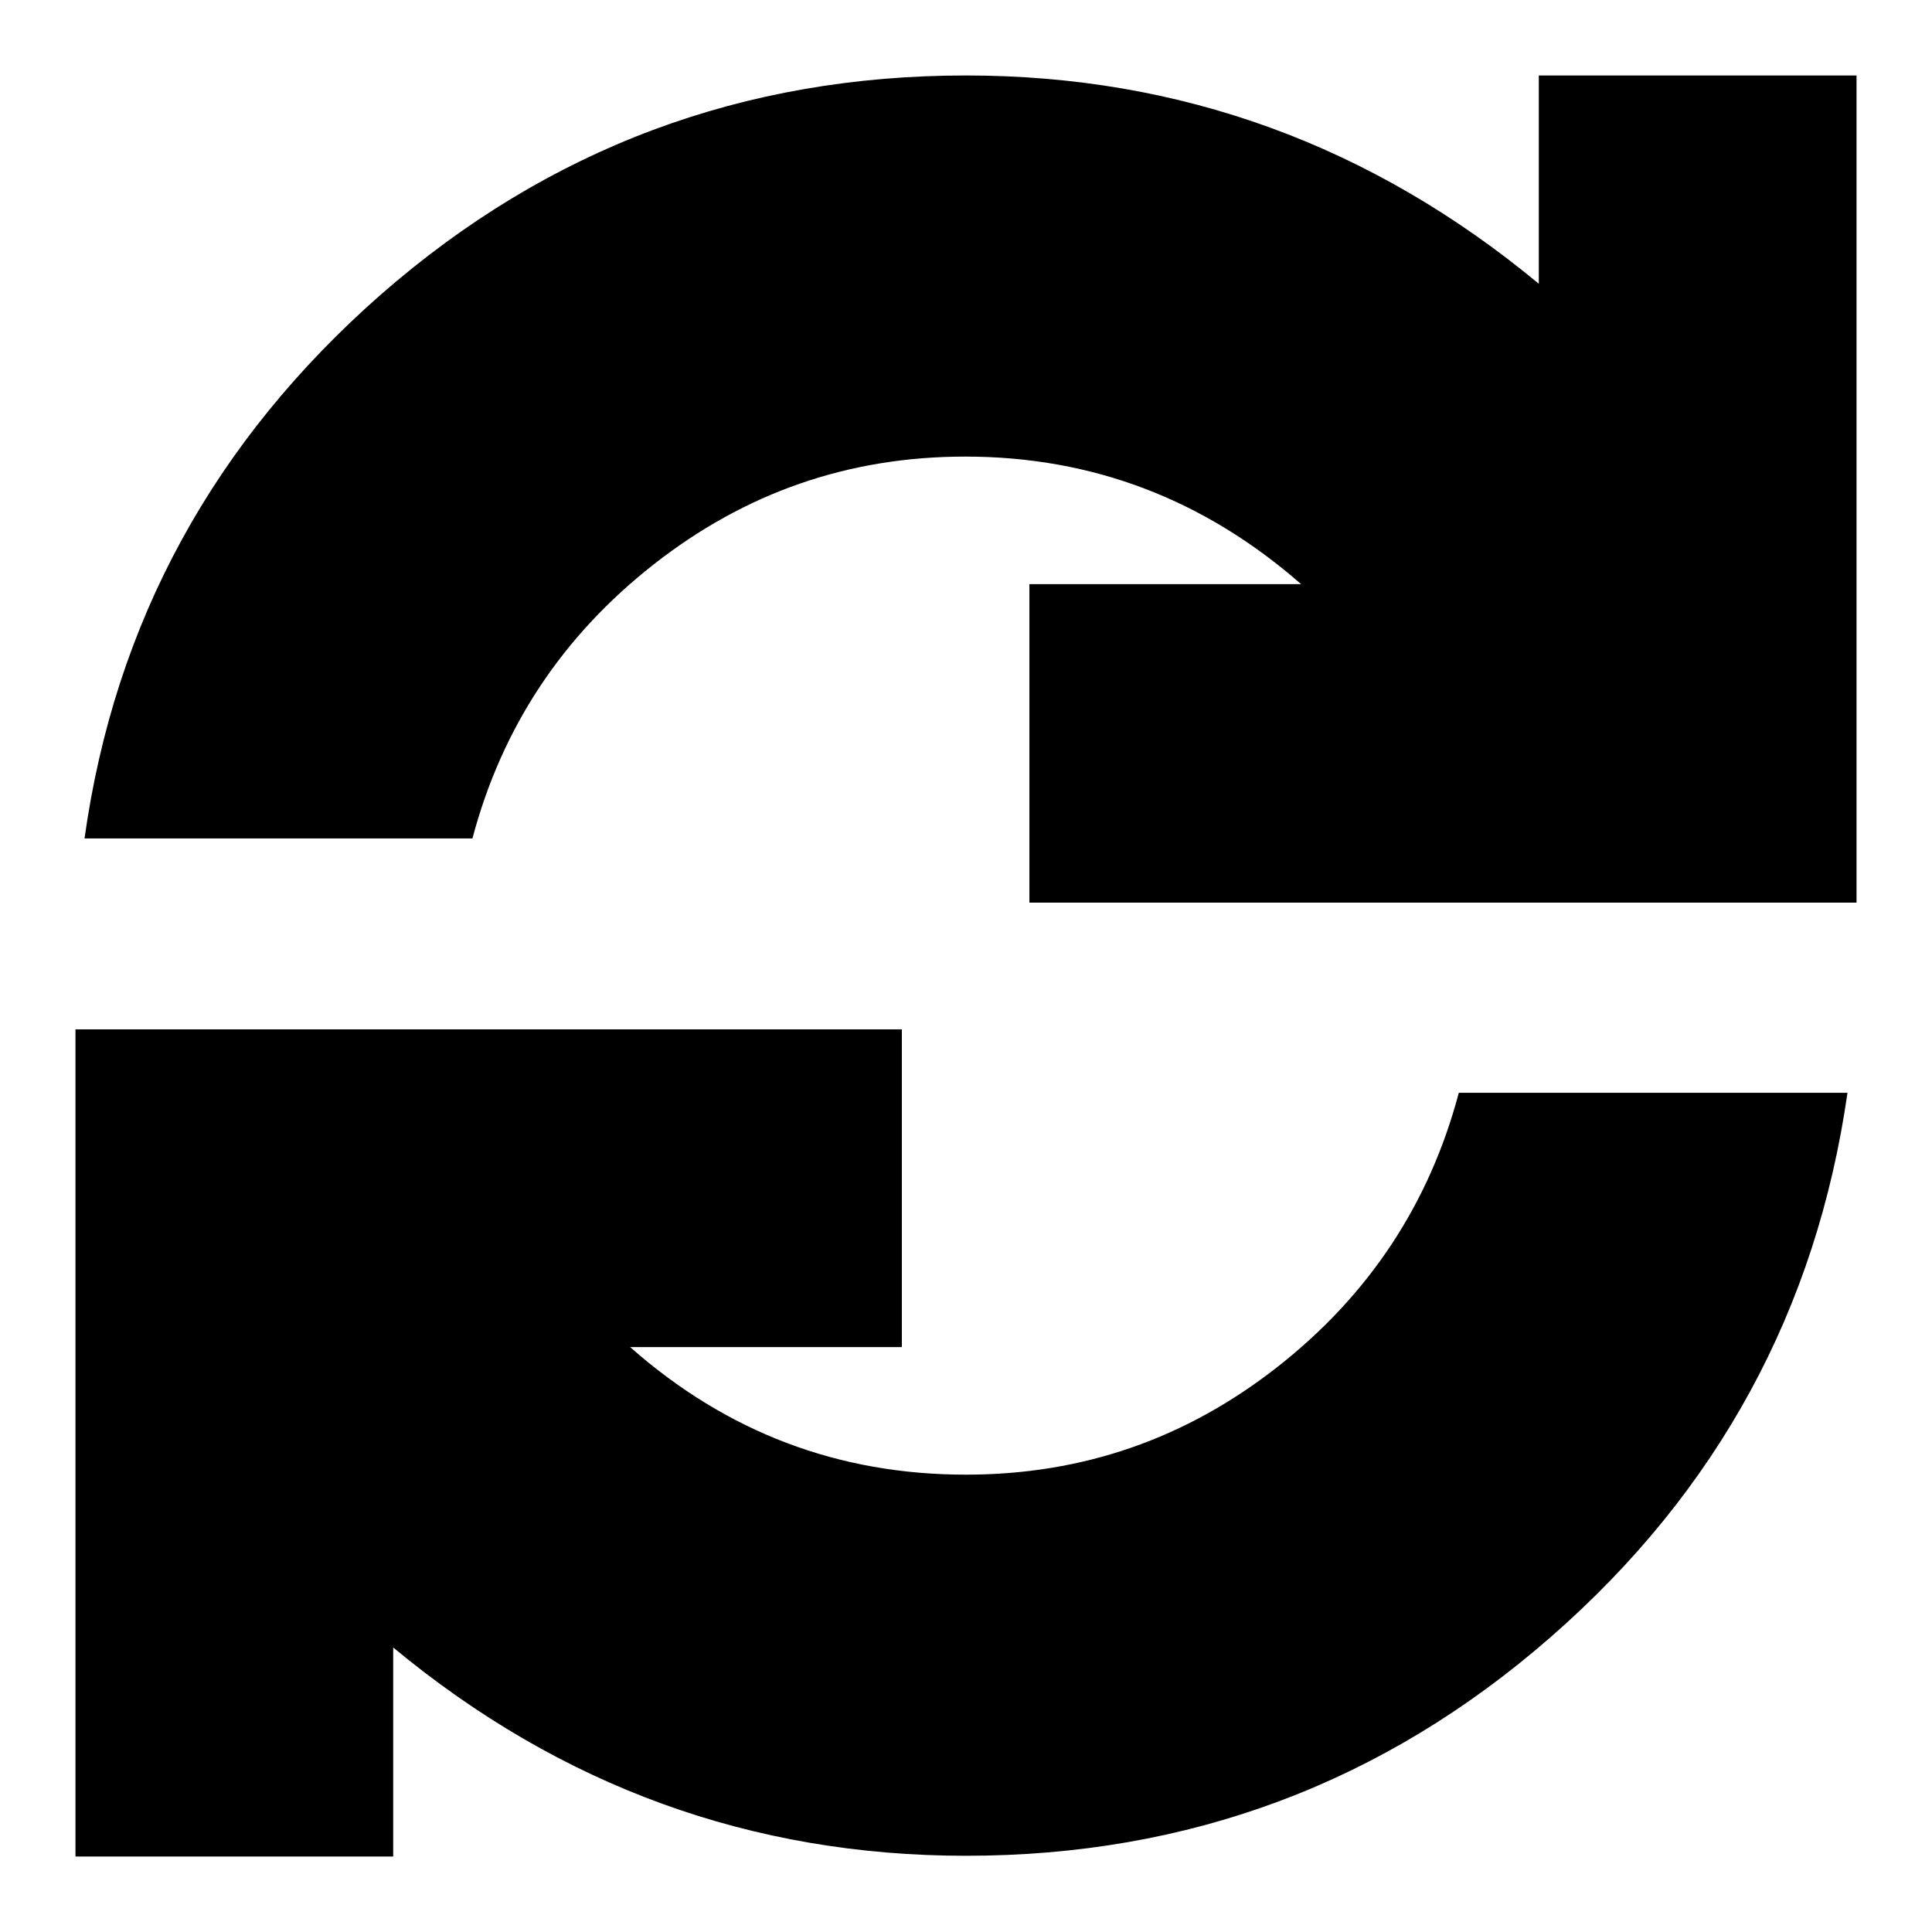 <?xml version="1.0" encoding="utf-8"?>
<!-- Svg Vector Icons : http://www.onlinewebfonts.com/icon -->
<!DOCTYPE svg PUBLIC "-//W3C//DTD SVG 1.1//EN" "http://www.w3.org/Graphics/SVG/1.1/DTD/svg11.dtd">
<svg version="1.1" xmlns="http://www.w3.org/2000/svg" xmlns:xlink="http://www.w3.org/1999/xlink" x="0px" y="0px" viewBox="0 0 256 256" enable-background="new 0 0 256 256" xml:space="preserve">
<g><g><g><path fill="#000000" d="M128,195.4c15.5,0,29.2-4.8,41.3-14.3c12.1-9.5,20.1-21.6,24-36.3h51.5c-4.1,28.7-17.2,52.8-39.3,72.1c-22.2,19.4-48,29-77.5,29c-28.4,0-53.7-9.2-75.9-27.6V246H10V136.4h0.2h109.3v42.1H83.5C96.3,189.8,111.1,195.4,128,195.4z M203.9,10H246v109.6h-0.2H136.4V77.4h36c-12.8-11.2-27.6-16.9-44.5-16.9c-15.5,0-29.2,4.8-41.3,14.3s-20.1,21.6-24,36.3H11.2C15.2,82.4,28.4,58.4,50.5,39c22.2-19.4,48-29,77.5-29c28.4,0,53.7,9.2,75.9,27.6V10z"/></g></g></g>
</svg>